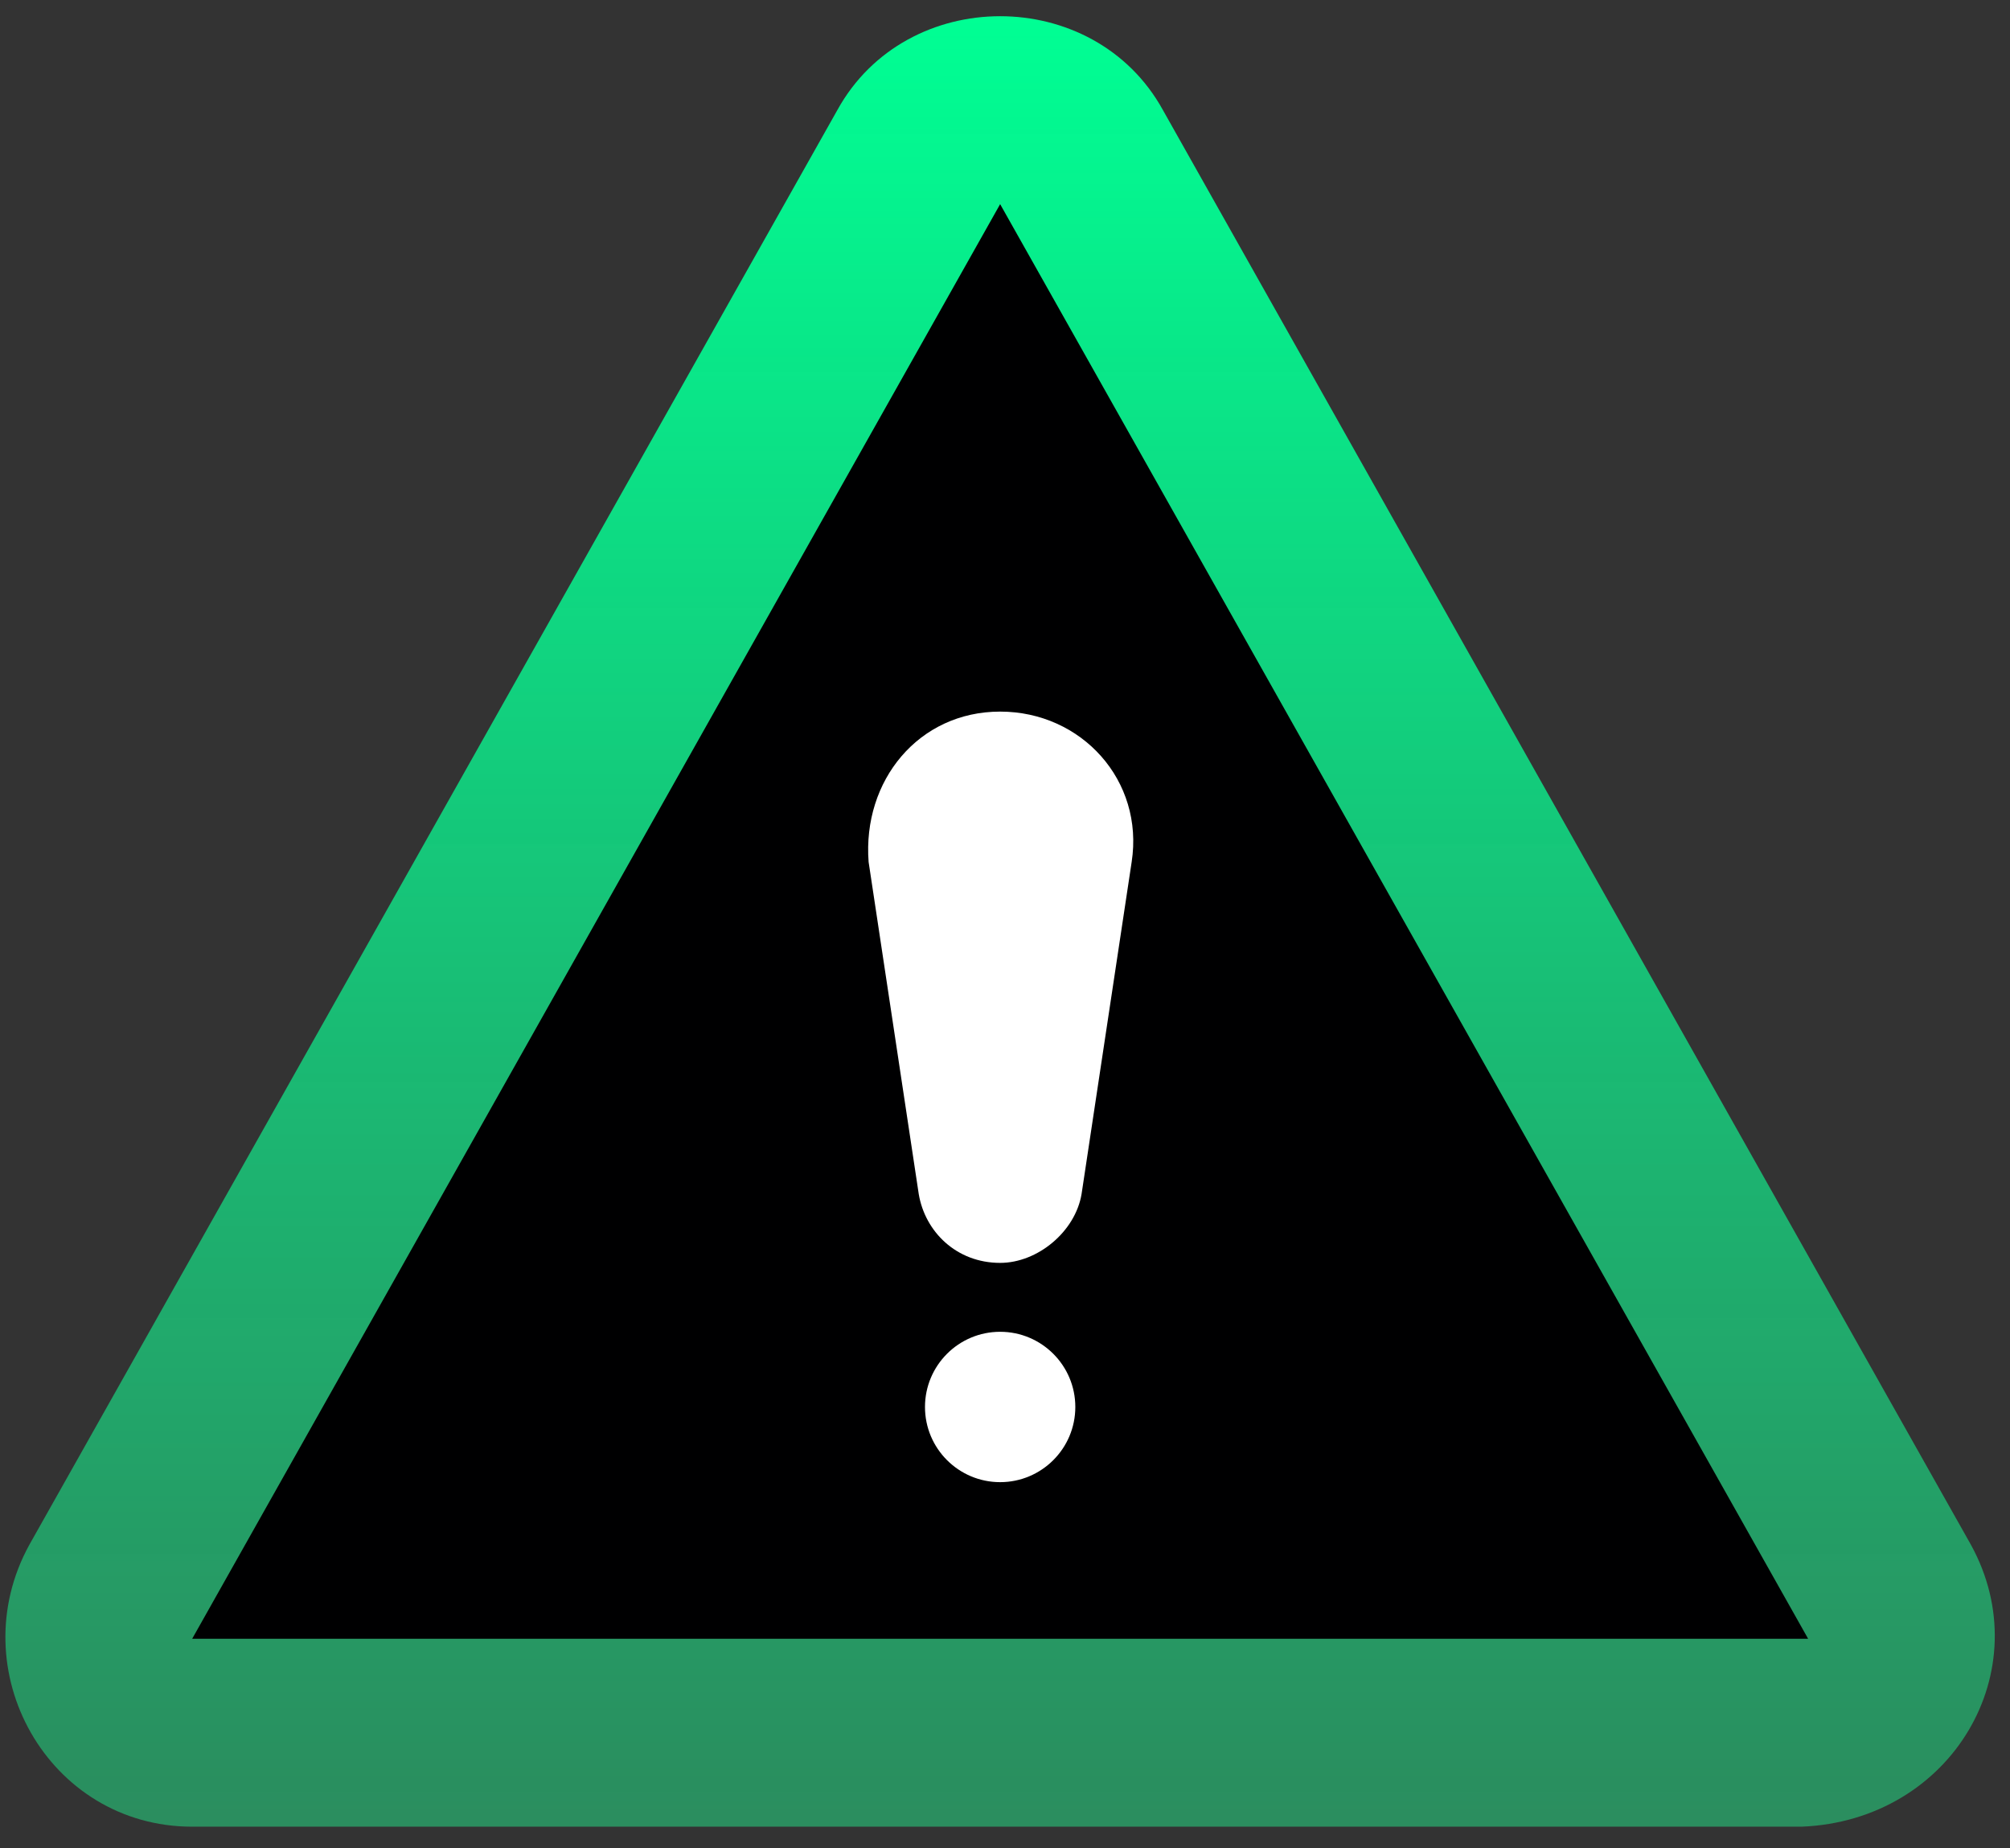 <svg width="62" height="57" viewBox="0 0 62 57" fill="none" xmlns="http://www.w3.org/2000/svg">
<rect x="0" y="0" width="62" height="57" fill="#333333" stroke="none"/>
<g clip-path="url(#clip0_2007_207)">
<path d="M60.795 47.64L35.873 3.398C33.748 -0.466 27.952 -0.466 25.827 3.398L0.905 47.64C-1.22 51.503 1.484 56.333 5.928 56.333H55.579C60.216 56.14 62.92 51.503 60.795 47.64Z" fill="url(#paint0_linear_2007_207)"/>
<path d="M30.85 6.296L55.773 50.538H5.928L30.85 6.296Z" fill="#000001"/>
<path d="M26.793 26.582L28.339 36.821C28.532 37.98 29.498 38.946 30.85 38.946C32.009 38.946 33.169 37.98 33.362 36.821L34.907 26.582C35.294 24.07 33.362 21.945 30.85 21.945C28.338 21.945 26.6 24.07 26.793 26.582Z" fill="white"/>
<path d="M30.85 45.708C32.13 45.708 33.169 44.67 33.169 43.39C33.169 42.109 32.13 41.071 30.85 41.071C29.57 41.071 28.532 42.109 28.532 43.39C28.532 44.67 29.57 45.708 30.85 45.708Z" fill="white"/>
</g>
<defs>
<linearGradient id="paint0_linear_2007_207" x1="30.849" y1="0.5" x2="30.849" y2="56.333" gradientUnits="userSpaceOnUse">
<stop stop-color="#00FF94"/>
<stop offset="1" stop-color="#299D66" stop-opacity="0.85"/>
</linearGradient>
<clipPath id="clip0_2007_207">
<rect width="62" height="57" fill="white"/>
</clipPath>
</defs>
</svg>
